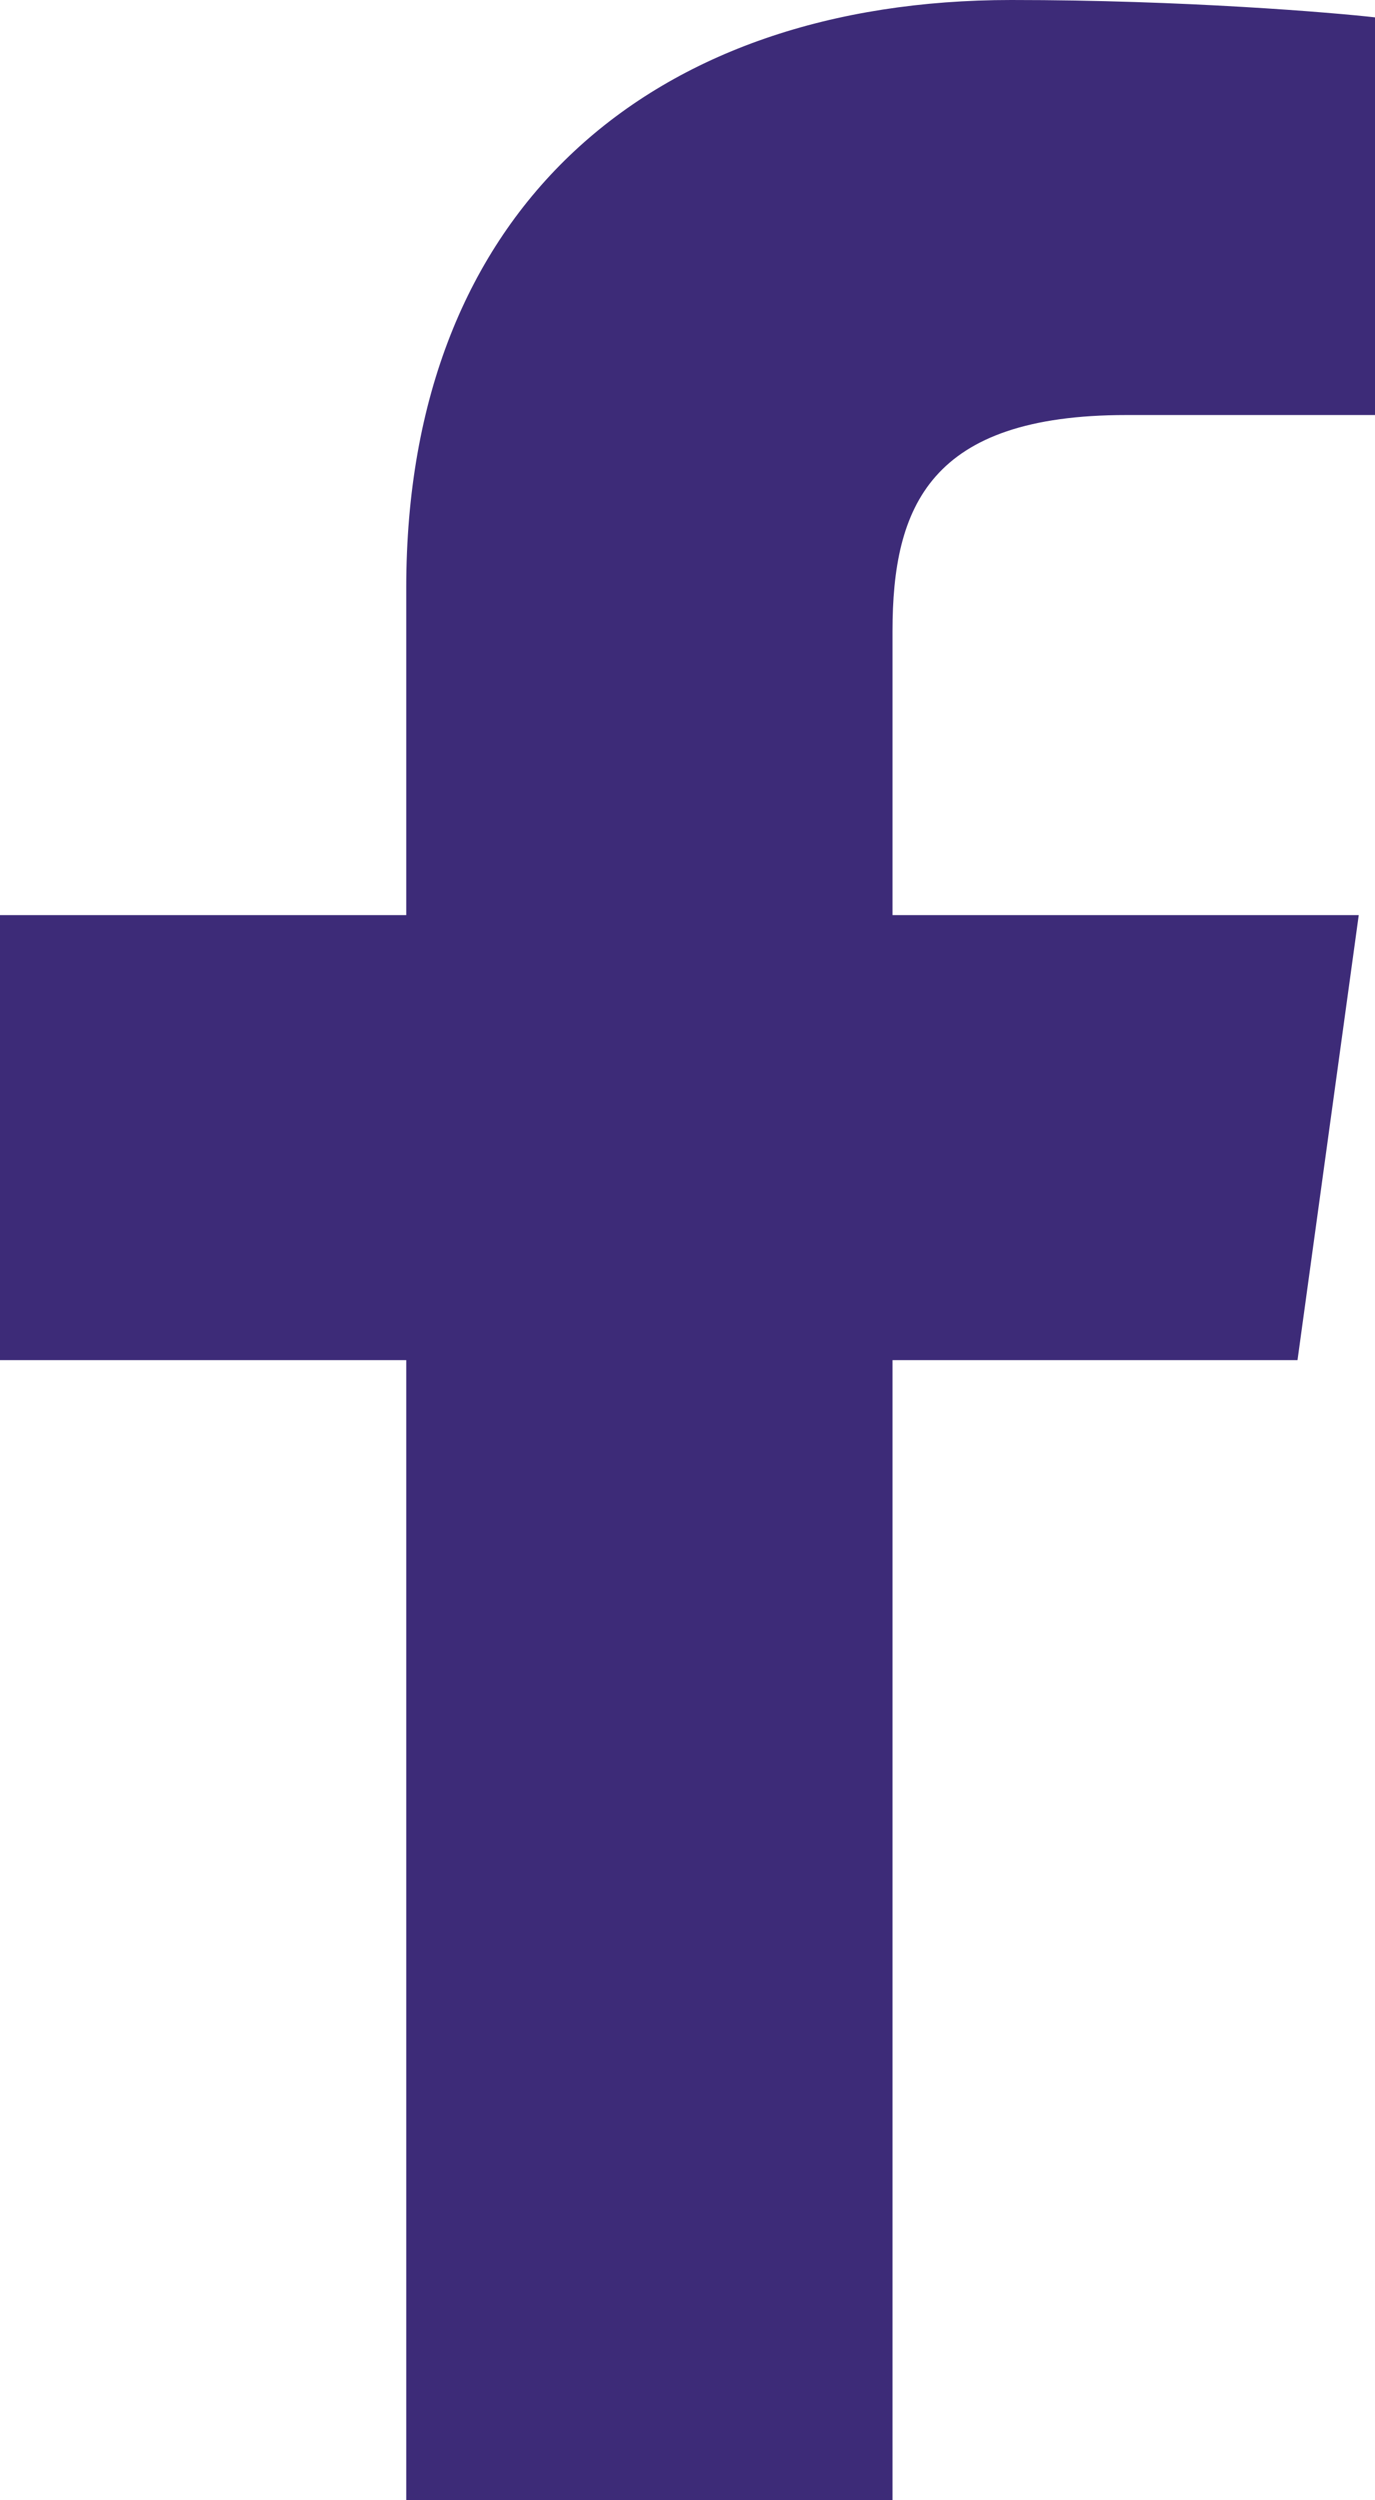 <?xml version="1.0" encoding="utf-8"?>
<!-- Generator: Adobe Illustrator 28.1.0, SVG Export Plug-In . SVG Version: 6.00 Build 0)  -->
<svg version="1.1" id="Layer_1" xmlns="http://www.w3.org/2000/svg" xmlns:xlink="http://www.w3.org/1999/xlink" x="0px" y="0px"
	 viewBox="0 0 11 20" style="enable-background:new 0 0 11 20;" xml:space="preserve">
<style type="text/css">
	.st0{fill-rule:evenodd;clip-rule:evenodd;fill:#3D2B78;}
</style>
<g id="Page-1">
	<g id="Idea-4">
		<g id="Social">
			<path id="Faacebook" class="st0" d="M7.14,20v-9.12h3.24l0.49-3.56H7.14V5.05c0-1,0.3-1.73,1.87-1.73h2V0.14
				C10.66,0.1,9.47,0,8.09,0C5.22,0,3.25,1.66,3.25,4.7v2.62H0v3.56h3.25V20H7.14z"/>
		</g>
	</g>
</g>
</svg>
